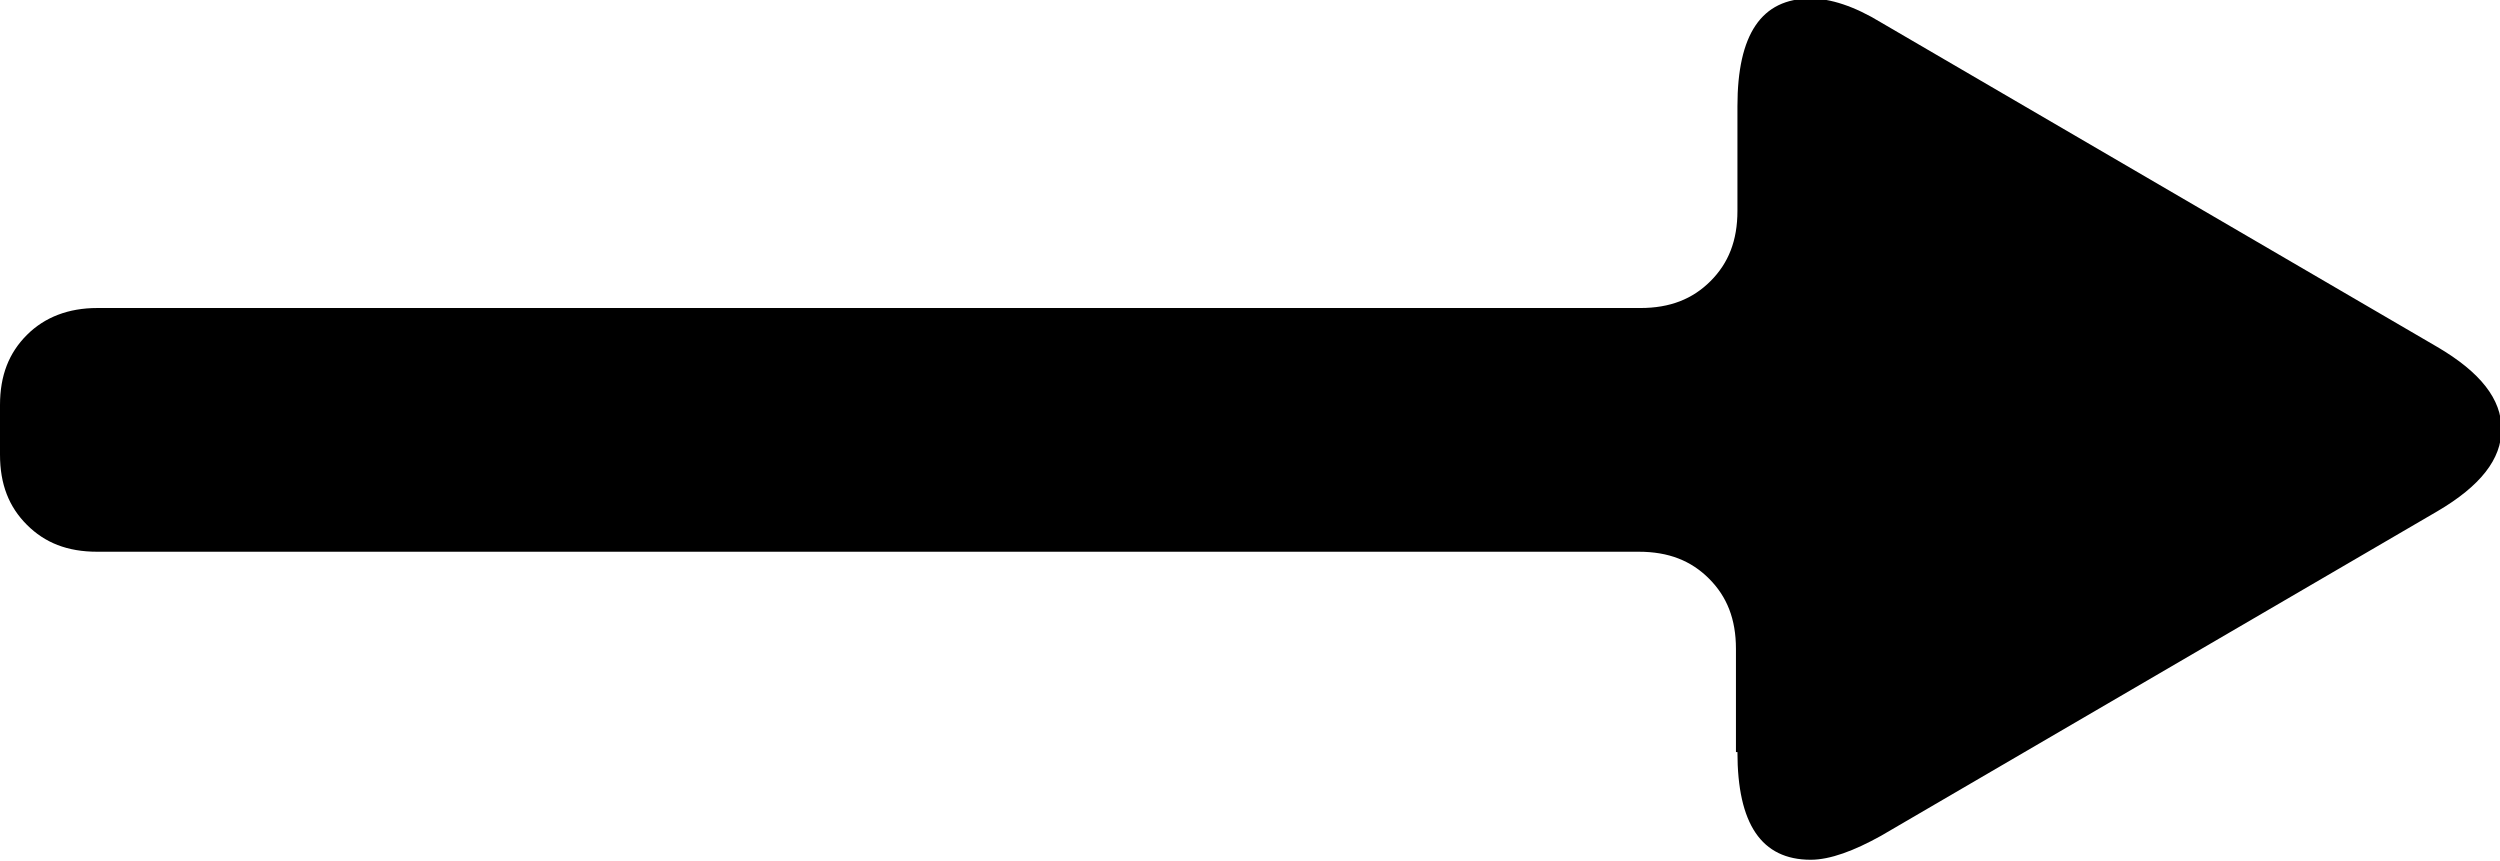 <?xml version="1.0" encoding="UTF-8"?>
<svg id="_レイヤー_2" data-name="レイヤー 2" xmlns="http://www.w3.org/2000/svg" viewBox="0 0 16.72 5.76">
  <defs>
    <style>
      .cls-1 {
        stroke-width: 0px;
      }
    </style>
  </defs>
  <g id="_レイヤー_1-2" data-name="レイヤー 1">
    <path class="cls-1" d="M11.61,5.03v-.69c0-.2-.06-.35-.18-.47-.12-.12-.27-.18-.47-.18H.65c-.2,0-.35-.06-.47-.18-.12-.12-.18-.27-.18-.47v-.33c0-.2.06-.35.18-.47.12-.12.28-.18.47-.18h10.32c.2,0,.35-.06.47-.18.12-.12.18-.27.18-.47v-.7c0-.48.16-.72.49-.72.13,0,.29.05.47.16l3.72,2.17c.29.17.43.35.43.55s-.14.38-.43.55l-3.72,2.17c-.18.1-.34.16-.47.16-.33,0-.49-.24-.49-.72Z"/>
  </g>
</svg>